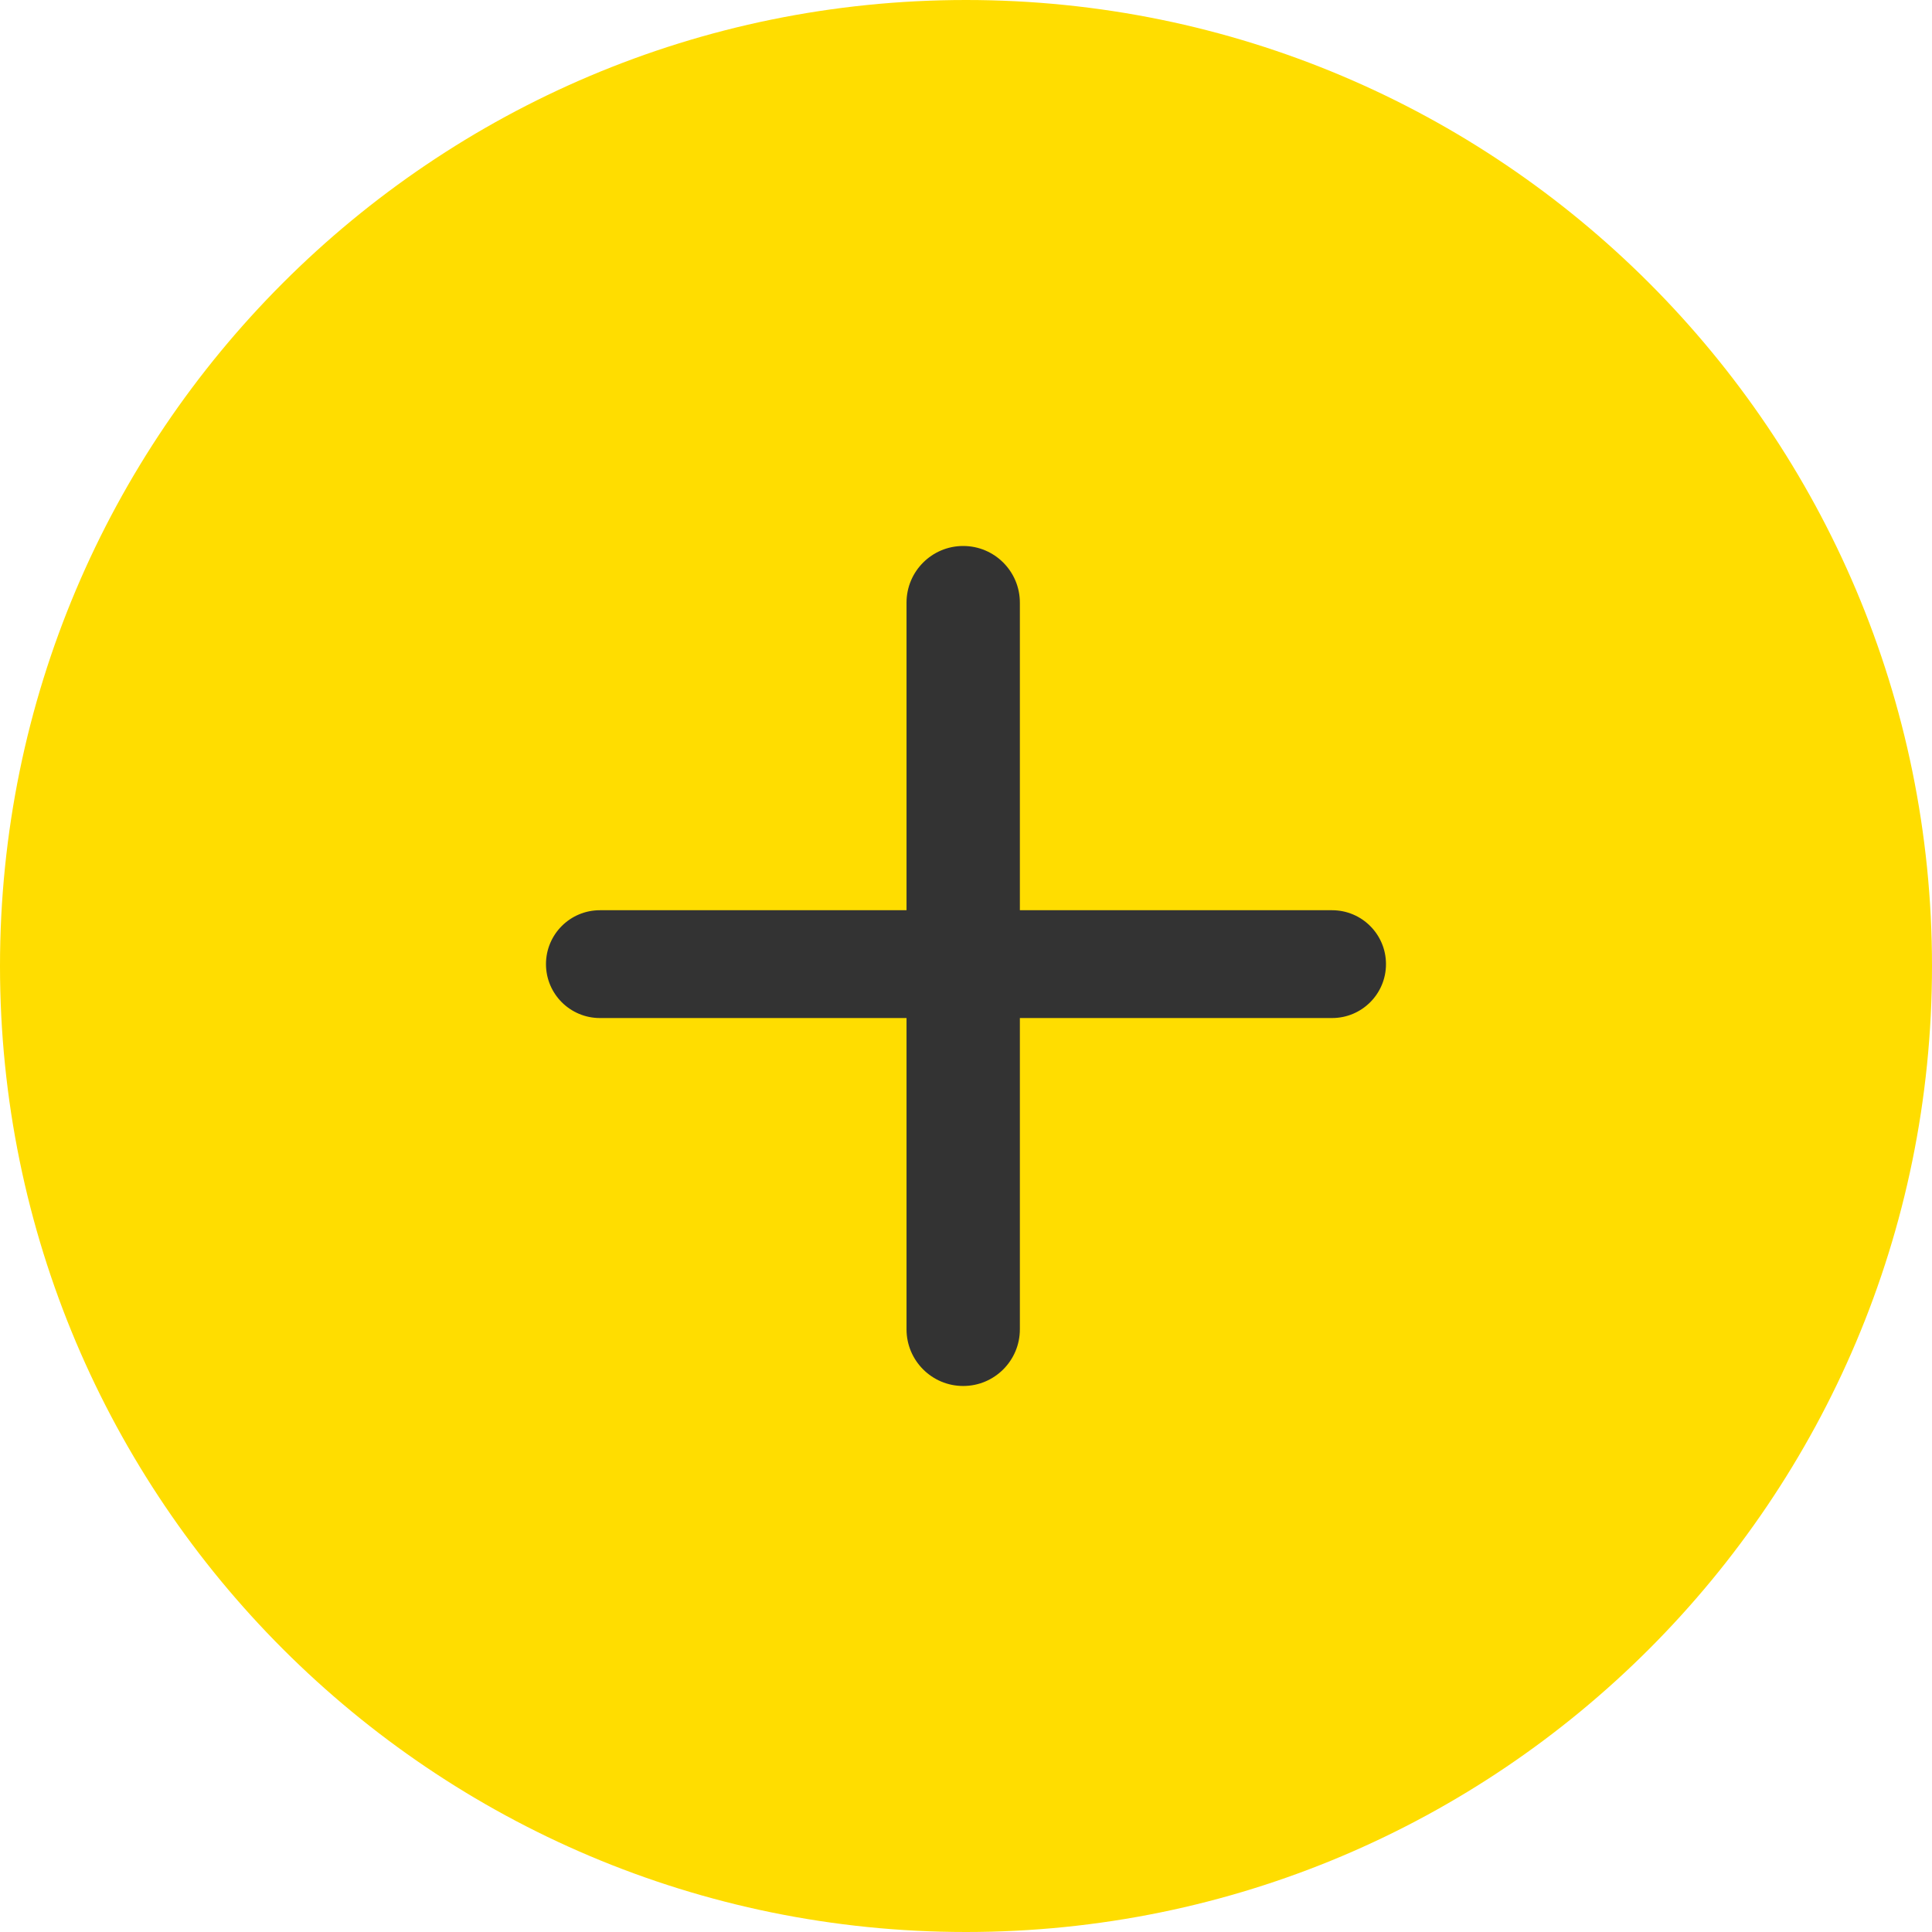 <?xml version="1.0" encoding="UTF-8"?> <svg xmlns="http://www.w3.org/2000/svg" width="60" height="60" viewBox="0 0 60 60" fill="none"><path d="M30 0C46.569 0 60 13.431 60 30C60 46.569 46.569 60 30 60C13.431 60 0 46.569 0 30C0 13.431 13.431 0 30 0Z" fill="#FFDD00"></path><path d="M28.153 31.616H18.63C17.706 31.616 16.956 30.867 16.956 29.942C16.956 29.017 17.705 28.268 18.63 28.268H28.153V18.716C28.153 17.744 28.941 16.956 29.913 16.956C30.885 16.956 31.673 17.744 31.673 18.716V28.268H41.369C42.293 28.268 43.043 29.017 43.043 29.942C43.043 30.867 42.294 31.616 41.369 31.616H31.673V41.283C31.673 42.255 30.885 43.043 29.913 43.043C28.941 43.043 28.153 42.255 28.153 41.283V31.616Z" fill="#333333"></path></svg> 